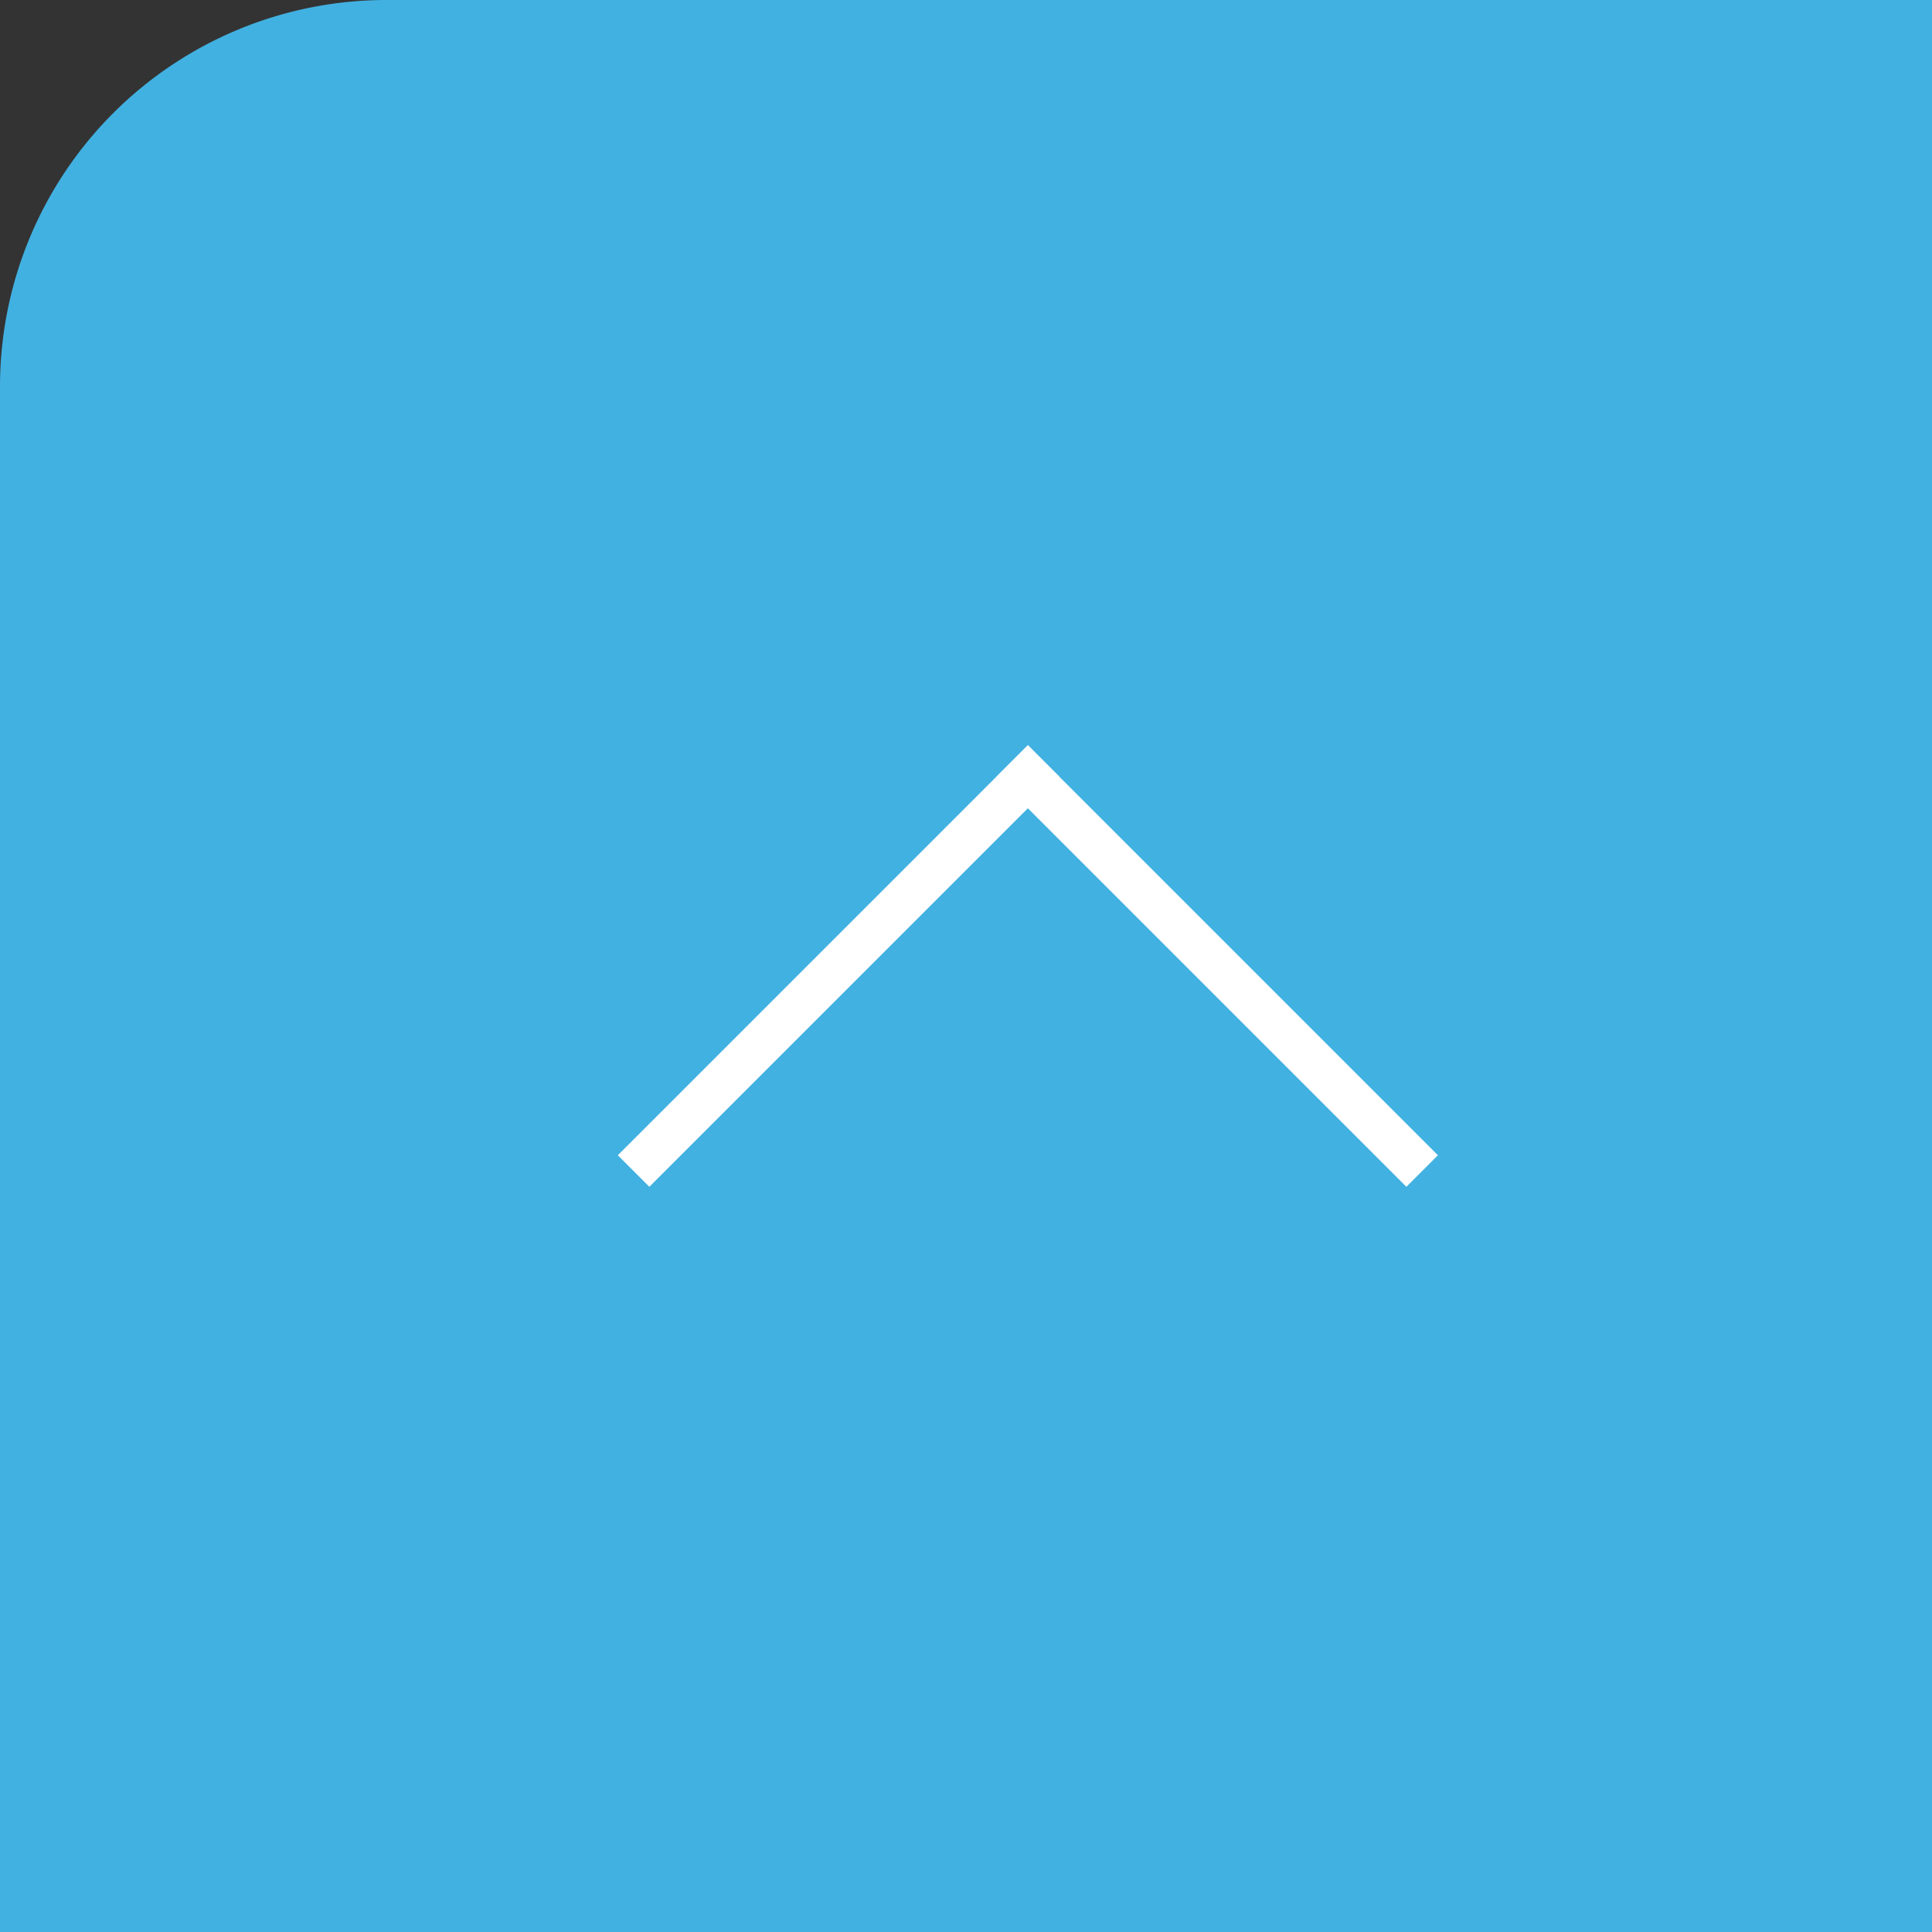 <svg xmlns="http://www.w3.org/2000/svg" width="50" height="50" viewBox="0 0 50 50">
  <rect x="0" y="0" width="50" height="50" fill="#333333" stroke="none"/>
  <g id="pagetop" transform="translate(-1316 -5324)">
    <path id="長方形_21" data-name="長方形 21" d="M10,0H50a0,0,0,0,1,0,0V50a0,0,0,0,1,0,0H0a0,0,0,0,1,0,0V10A10,10,0,0,1,10,0Z" transform="translate(1316 5324)" fill="#41b1e1"/>
    <rect id="長方形_22" data-name="長方形 22" width="15.008" height="1.154" transform="translate(1331.989 5353.898) rotate(-45)" fill="#fff"/>
    <rect id="長方形_23" data-name="長方形 23" width="15.008" height="1.154" transform="translate(1342.601 5343.286) rotate(45)" fill="#fff"/>
  </g>
</svg>
